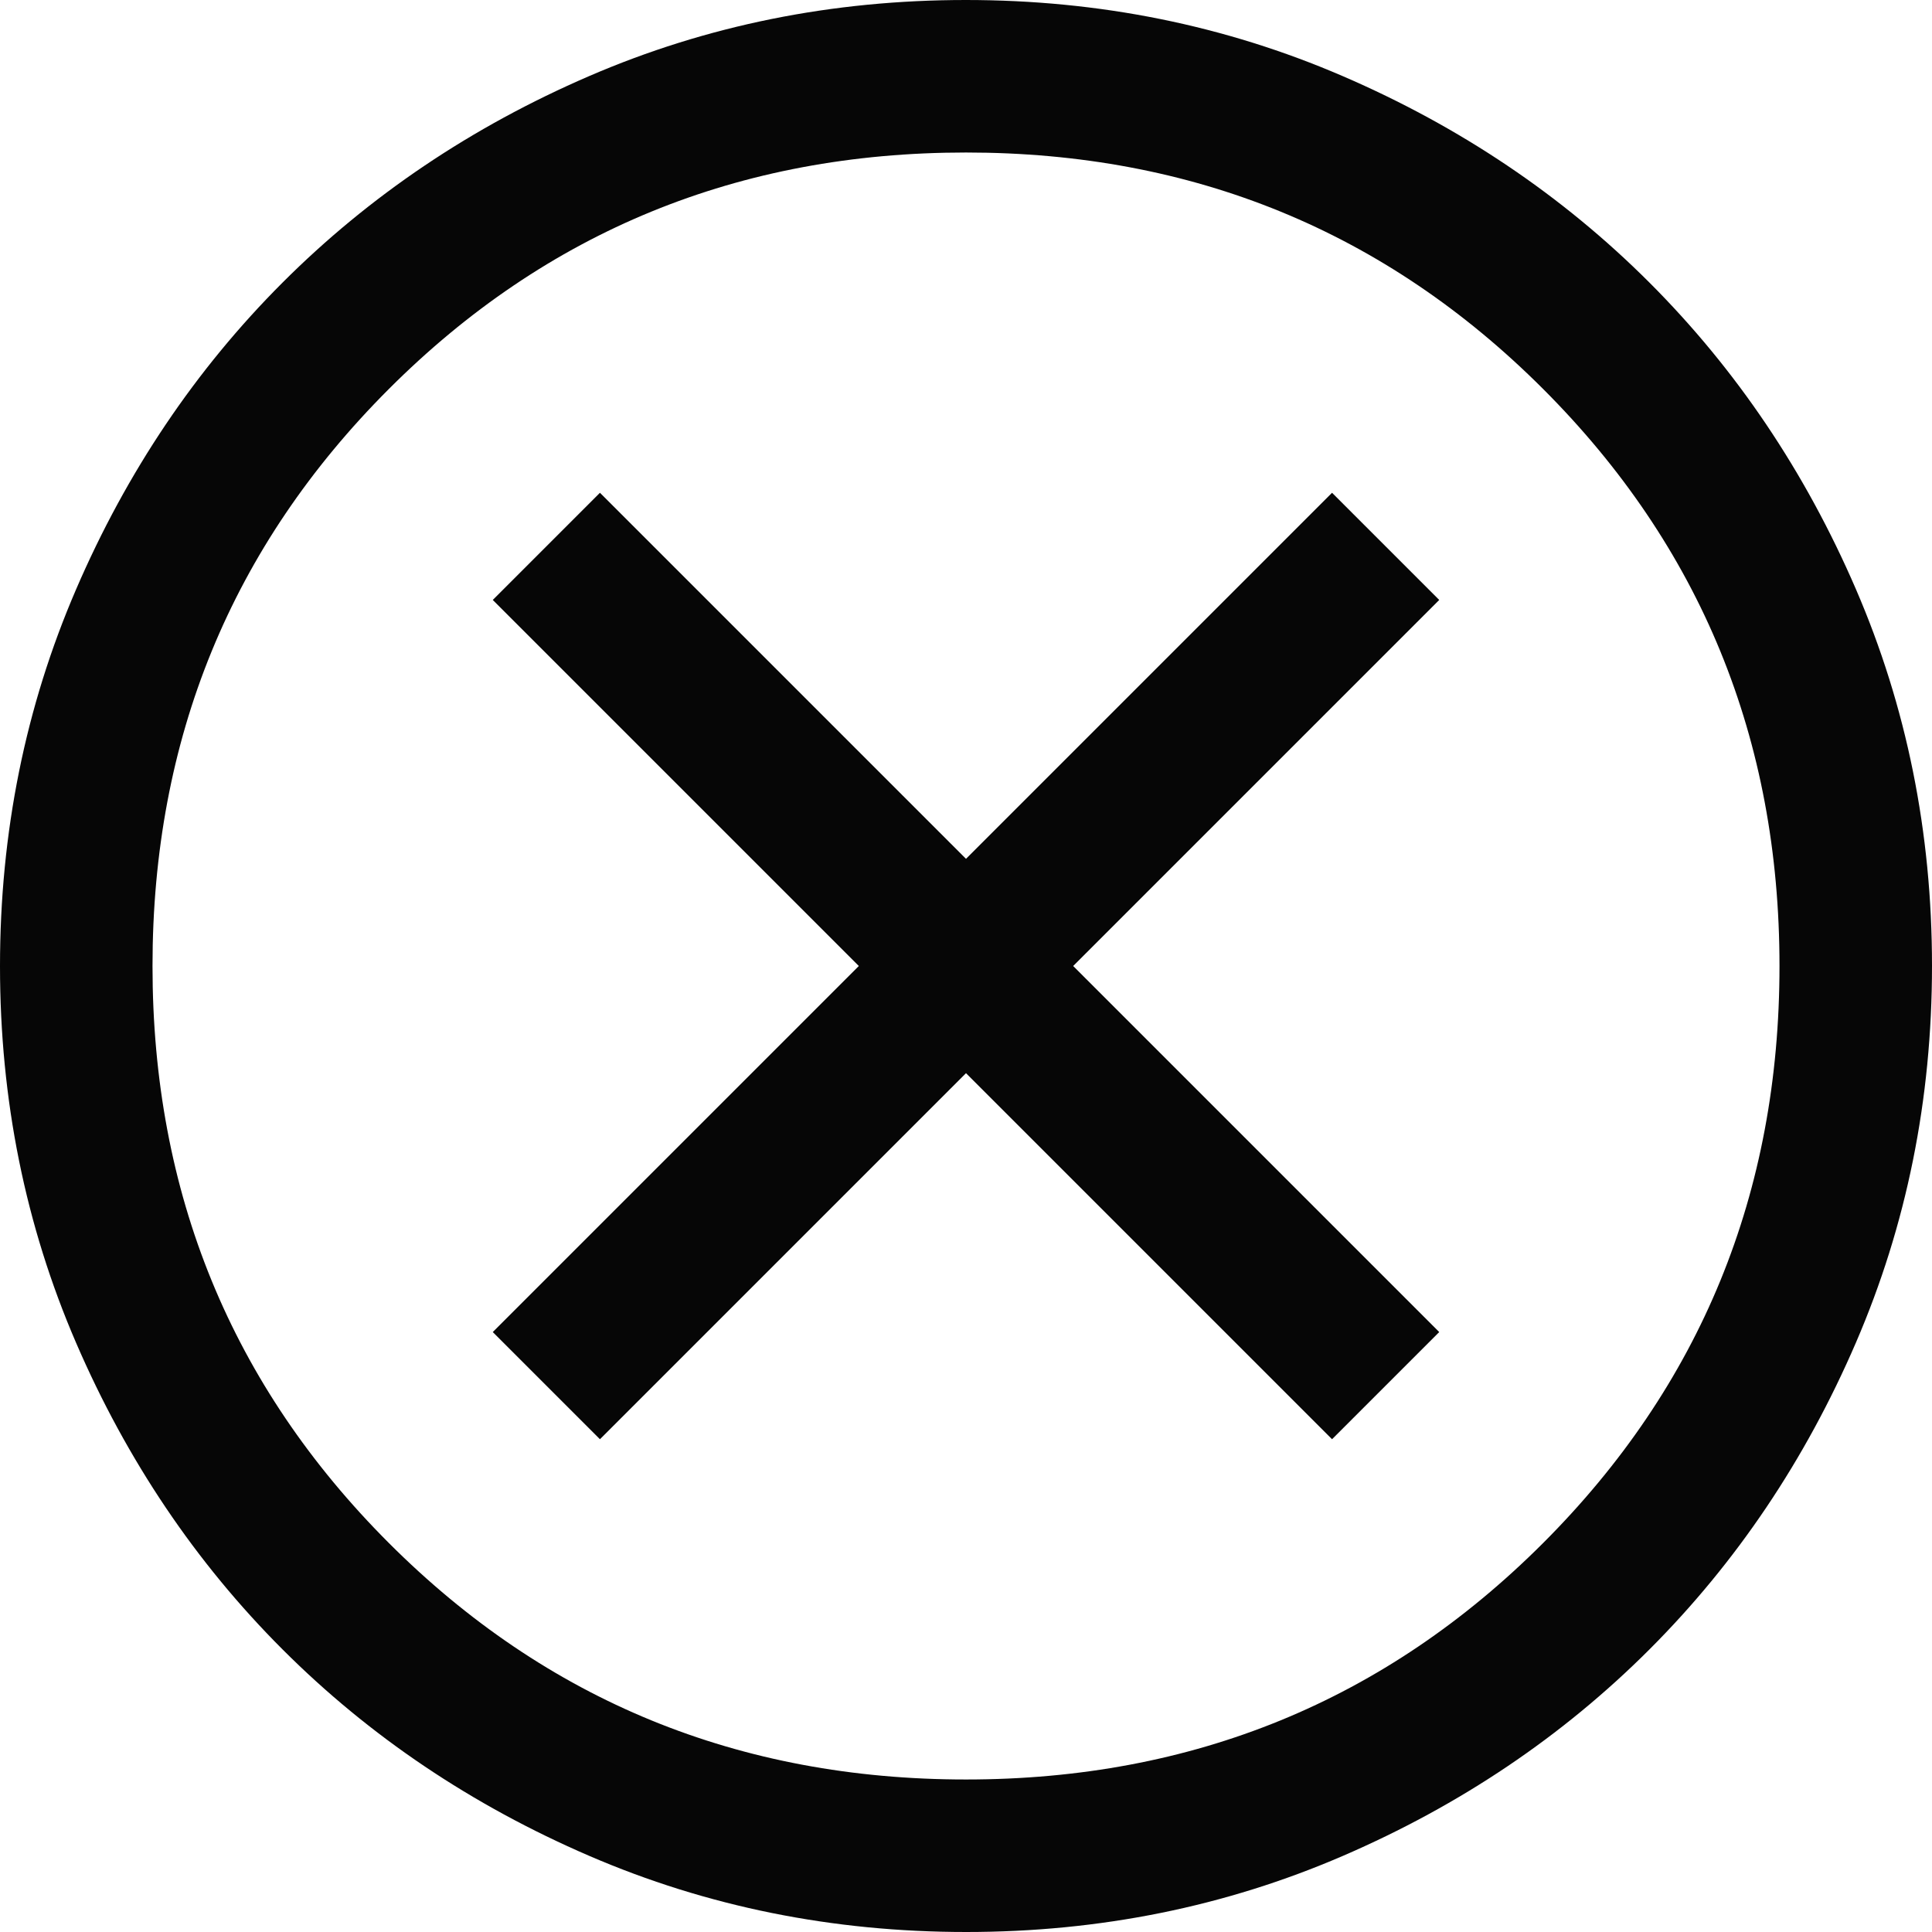 <svg width="49" height="49" viewBox="0 0 49 49" fill="none" xmlns="http://www.w3.org/2000/svg">
<path d="M15.216 36.502L24.5 27.218L33.784 36.502L36.502 33.784L27.218 24.5L36.502 15.216L33.784 12.498L24.5 21.782L15.216 12.498L12.498 15.216L21.782 24.5L12.498 33.784L15.216 36.502ZM24.505 49C21.116 49 17.931 48.357 14.949 47.071C11.967 45.785 9.374 44.04 7.168 41.835C4.963 39.63 3.217 37.038 1.93 34.058C0.643 31.077 0 27.893 0 24.505C0 21.116 0.643 17.931 1.929 14.949C3.215 11.967 4.96 9.374 7.165 7.168C9.37 4.963 11.962 3.217 14.942 1.93C17.923 0.643 21.107 0 24.495 0C27.884 0 31.069 0.643 34.051 1.929C37.033 3.215 39.626 4.96 41.832 7.165C44.037 9.37 45.783 11.962 47.07 14.942C48.357 17.923 49 21.107 49 24.495C49 27.884 48.357 31.069 47.071 34.051C45.785 37.033 44.04 39.626 41.835 41.832C39.63 44.037 37.038 45.783 34.058 47.07C31.077 48.357 27.893 49 24.505 49ZM24.5 45.132C30.26 45.132 35.138 43.133 39.136 39.136C43.133 35.138 45.132 30.26 45.132 24.5C45.132 18.74 43.133 13.862 39.136 9.864C35.138 5.867 30.26 3.868 24.5 3.868C18.74 3.868 13.862 5.867 9.864 9.864C5.867 13.862 3.868 18.74 3.868 24.5C3.868 30.26 5.867 35.138 9.864 39.136C13.862 43.133 18.74 45.132 24.5 45.132Z" fill="#060606"/>
</svg>

